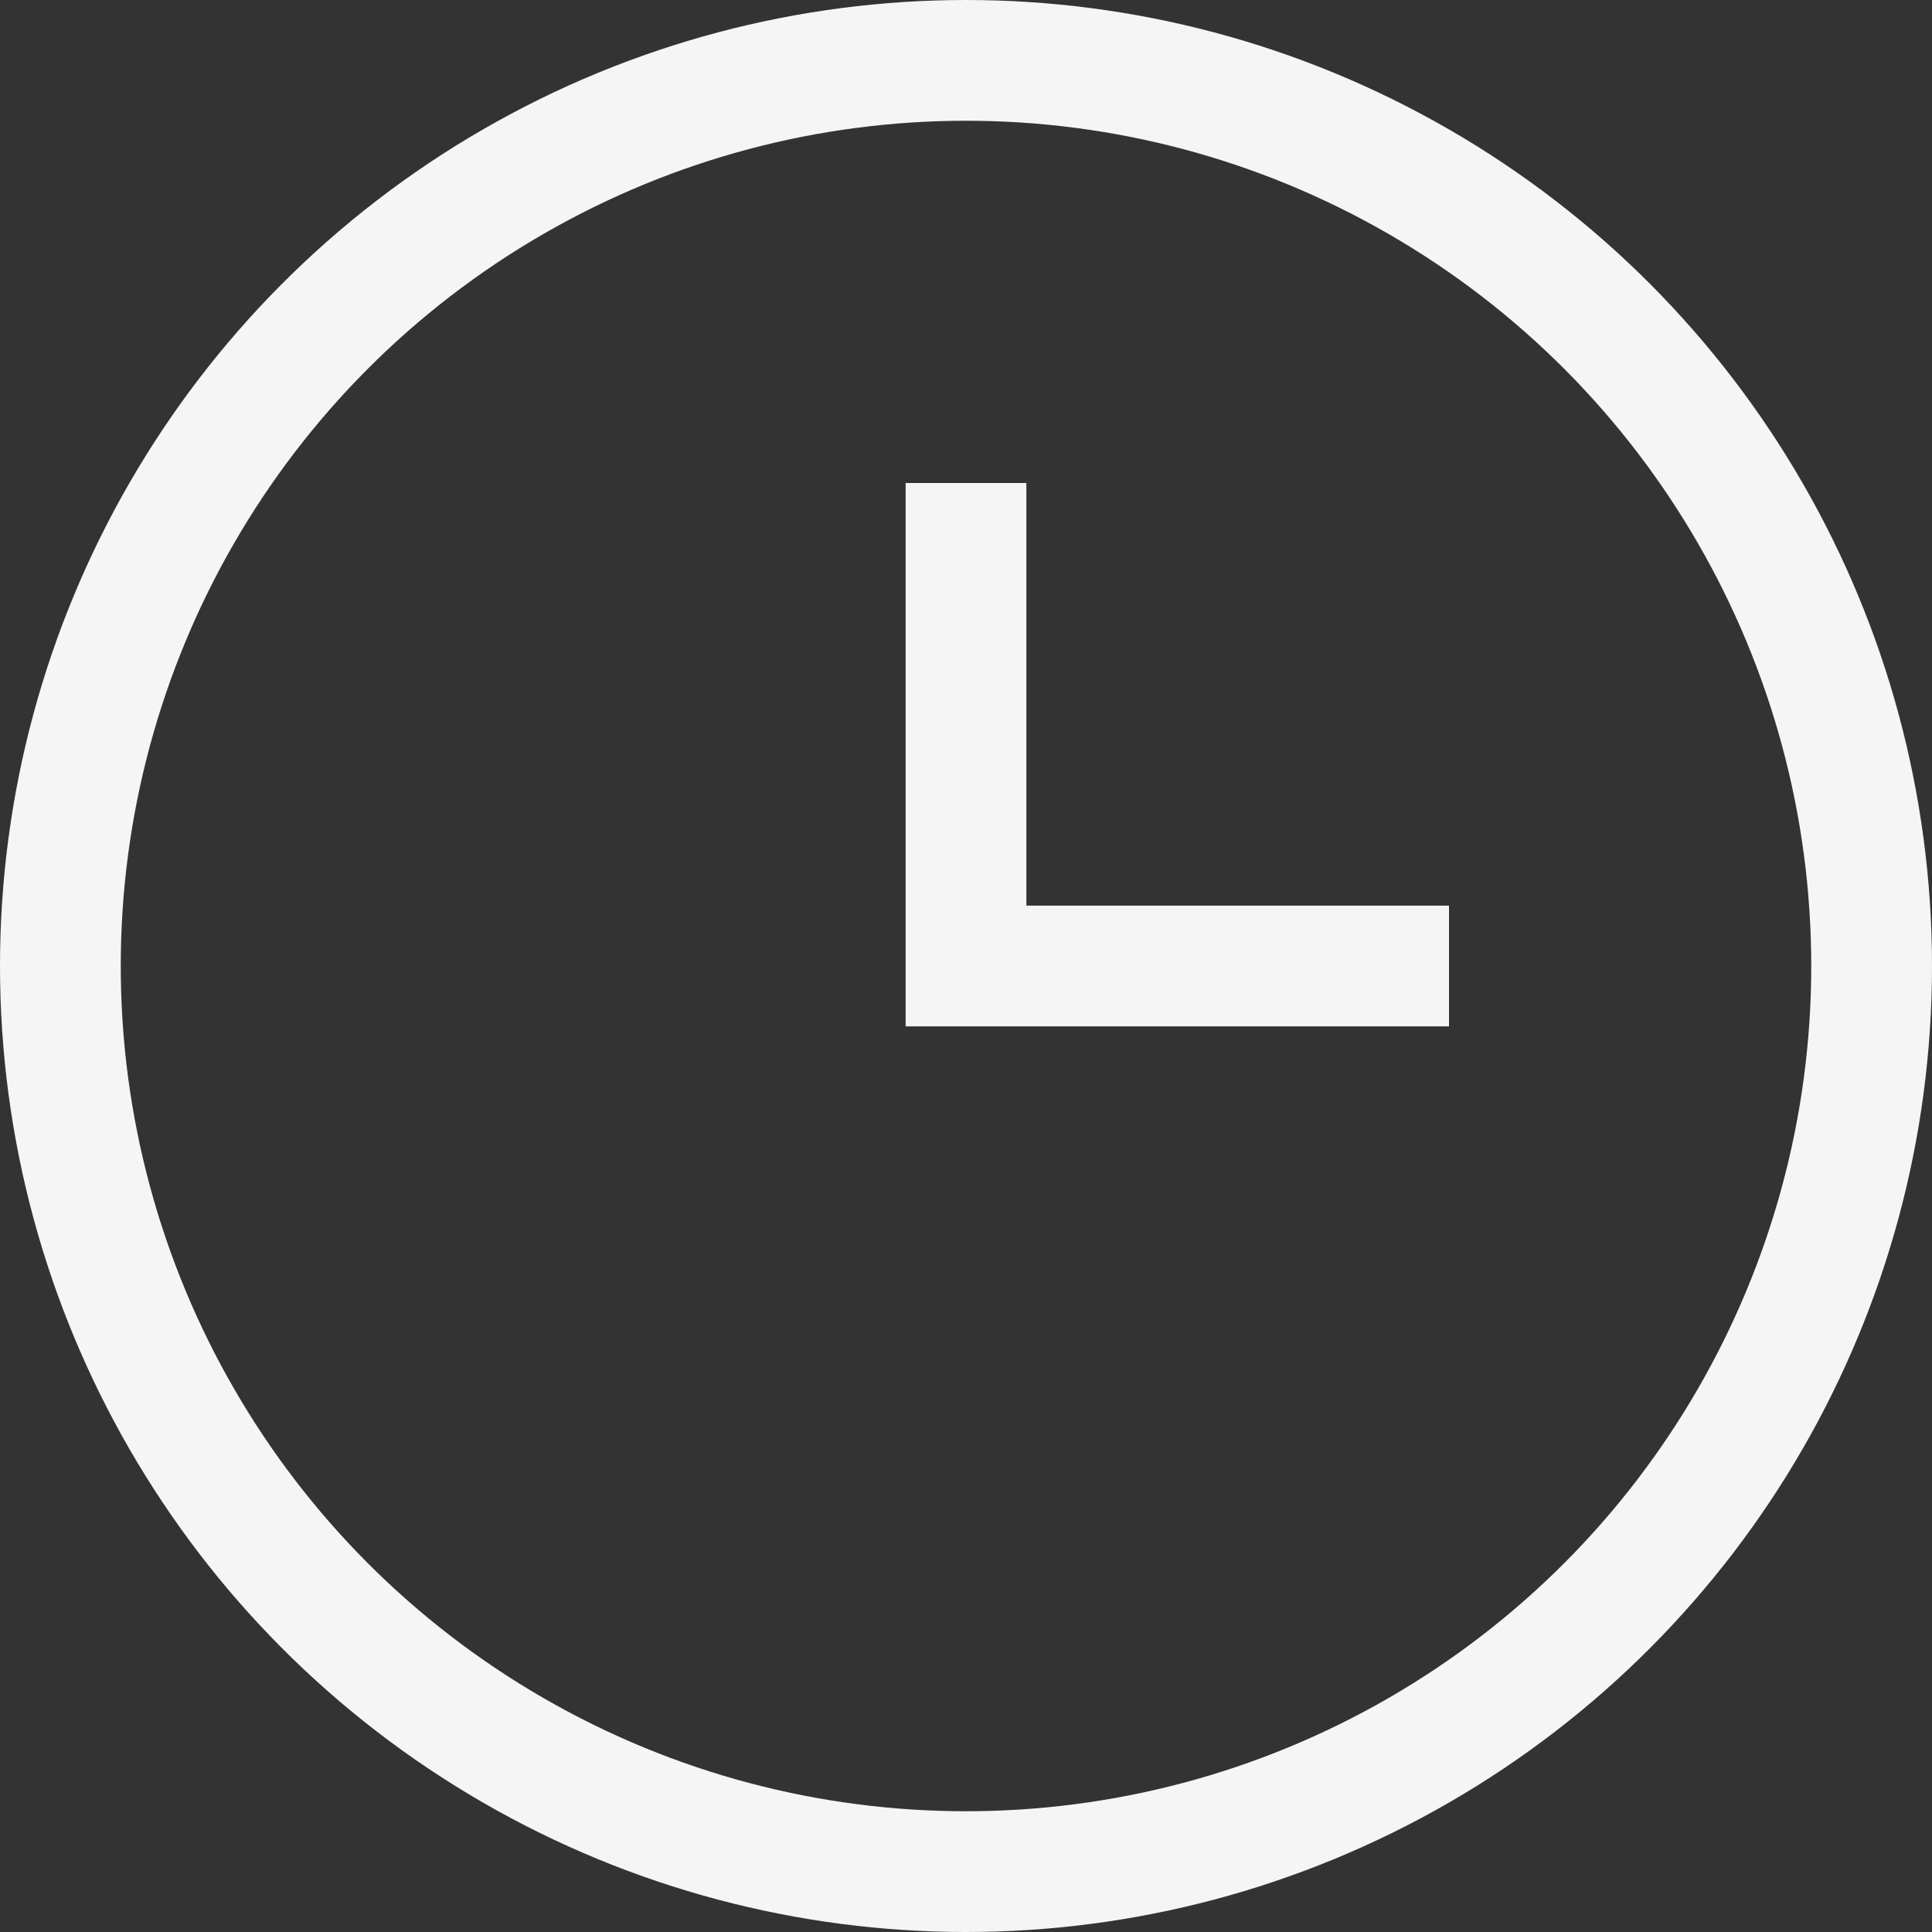 <svg class="nc-icon outline" xmlns="http://www.w3.org/2000/svg" xmlns:xlink="http://www.w3.org/1999/xlink" x="0px" y="0px" width="32px" height="32px" viewBox="0 0 32 32"><rect x="0" y="0" width="32" height="32" fill="#333333" stroke="none"/><g transform="translate(0, 0)">
<circle fill="none" stroke="#f5f5f5" stroke-width="2" stroke-linecap="square" stroke-miterlimit="10" cx="16" cy="16" r="15" stroke-linejoin="miter"></circle>
<polyline data-color="color-2" fill="none" stroke="#f5f5f5" stroke-width="2" stroke-linecap="square" stroke-miterlimit="10" points="
	16,9 16,16 23,16 " stroke-linejoin="miter"></polyline>
</g></svg>